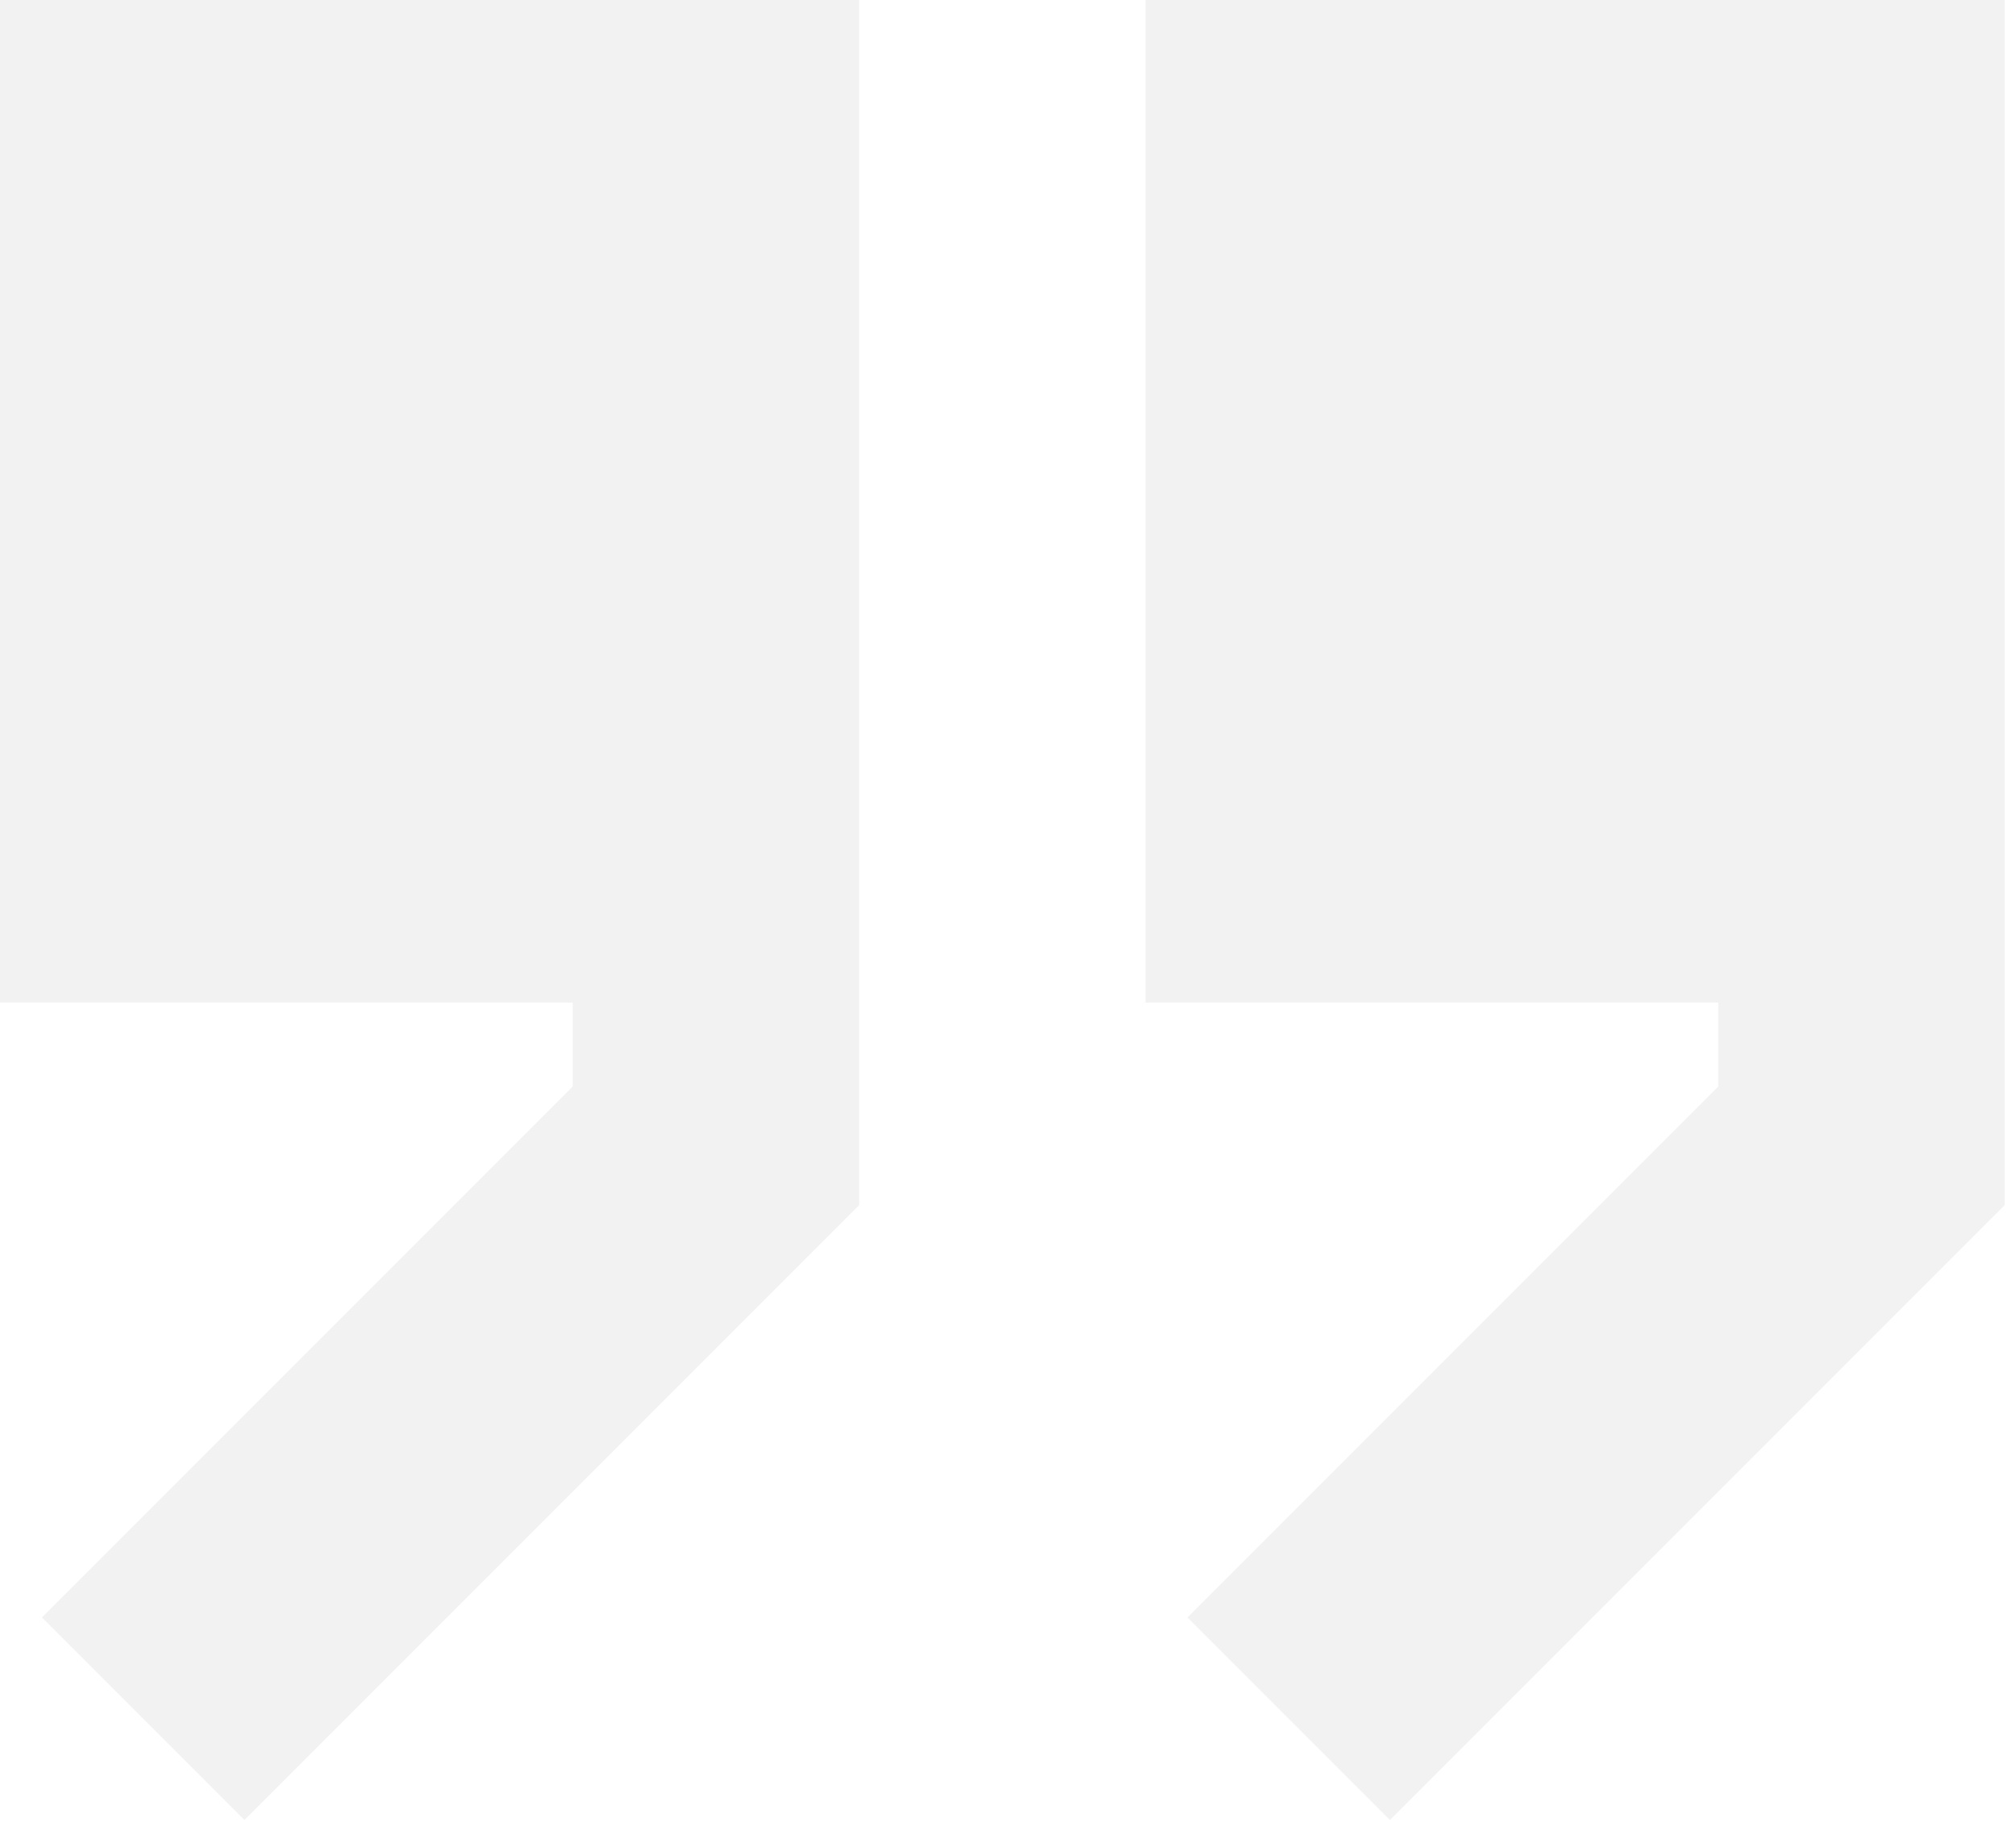 <svg width="141" height="128" viewBox="0 0 141 128" fill="none" xmlns="http://www.w3.org/2000/svg">
<g opacity="0.06">
<path d="M60.089 84.266L17.096 127.259L2.933 113.096L40.059 75.97V70.104H0V0H60.089V84.266Z" fill="#222222"/>
<path d="M80.118 70.104H120.177V75.97L83.051 113.096L97.214 127.259L140.207 84.266V0H80.118V70.104Z" fill="#222222"/>
</g>
</svg>
